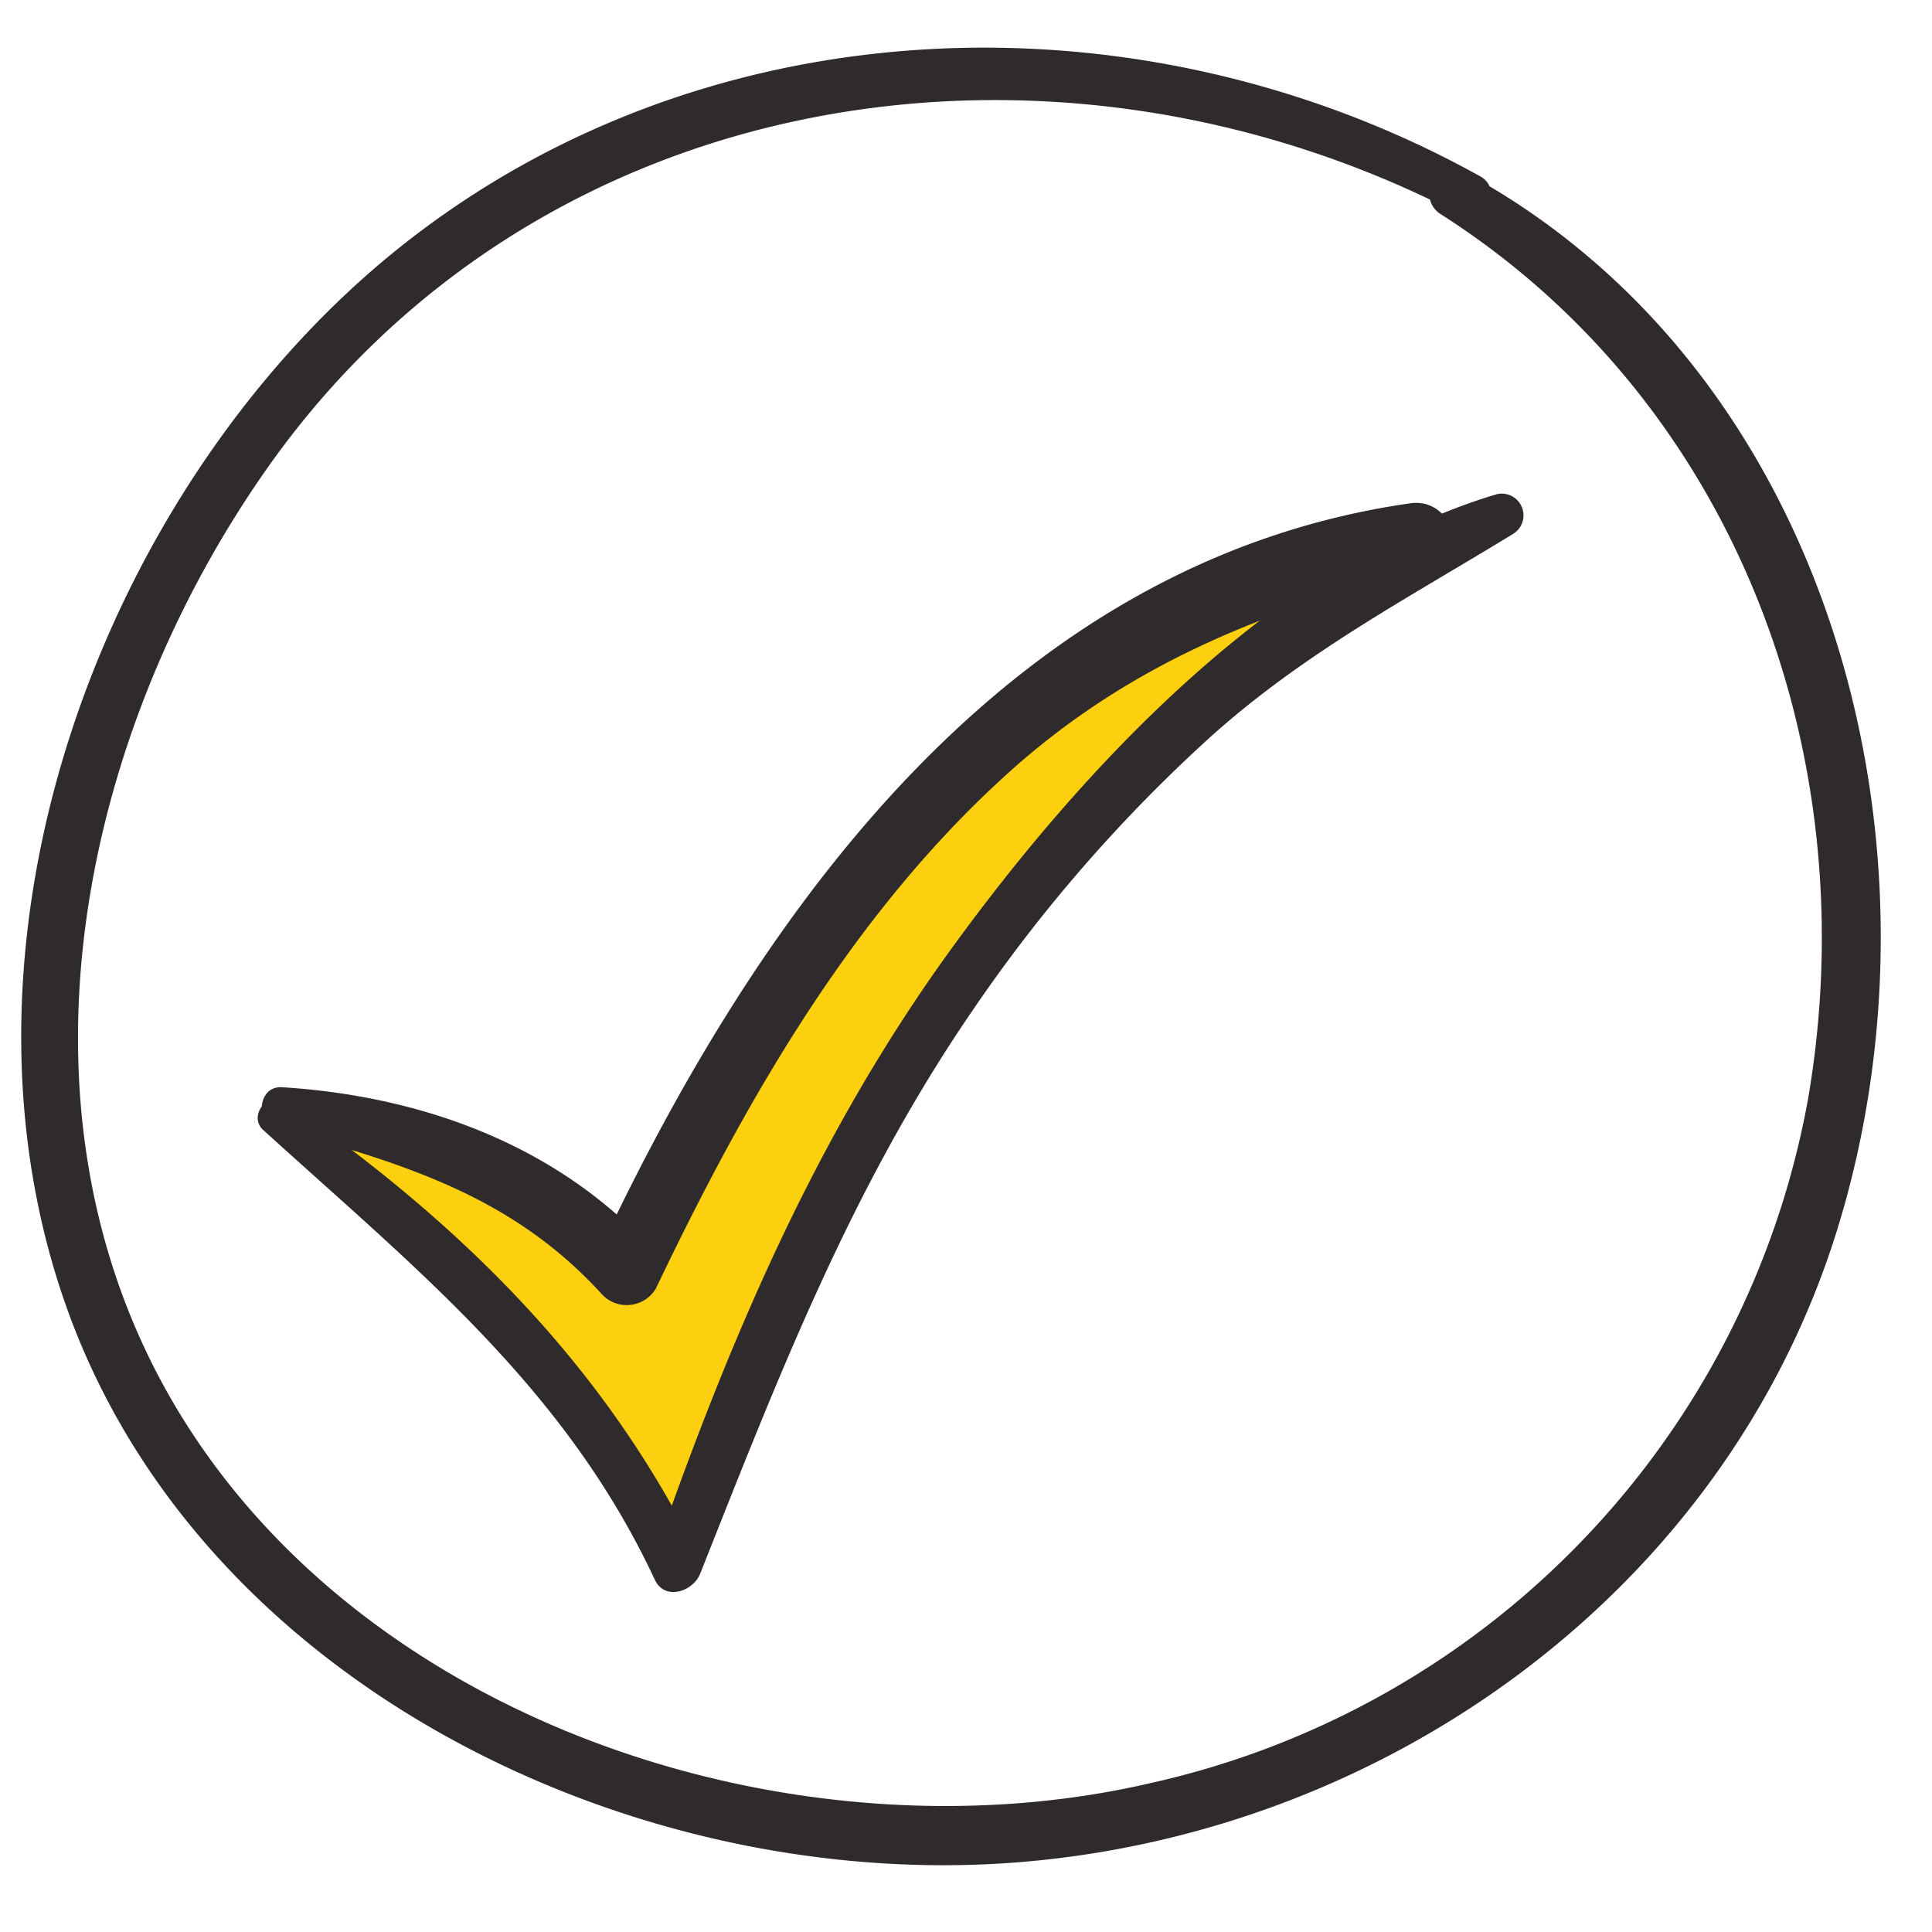 <?xml version="1.0" encoding="UTF-8"?> <svg xmlns="http://www.w3.org/2000/svg" viewBox="0 0 90 90"><defs><style>.a{fill:#2f2a2b;}.b{fill:#fdd00f;}</style></defs><title>Screen application</title><path class="a" d="M68.949,8.211C51.94-1.236,29.935.311,15.664,14.127,3.682,25.727-2.676,45.184,3.217,61.219,9.589,78.558,29.571,88.124,47.313,86.761c17.254-1.326,33.024-12.649,38.248-29.404,5.572-17.868-.204-40.062-17.337-49.34A1.127,1.127,0,0,0,67.089,9.961C80.924,18.768,86.962,35.289,84.223,51.213A39.944,39.944,0,0,1,53.726,83.034C37.188,86.933,16.652,80.32,7.928,65.096.096,51.43,3.788,34.083,12.482,21.764,25.124,3.851,49.023.181,67.932,9.951c1.147.593,2.157-1.107,1.017-1.74Z"></path><path class="b" d="M65.91,23.925C57.35,30.707,49.686,37.955,42.702,48.13c-5.844,8.512-6.945,13.962-11.015,24.878-4.625-9.99-10.795-14.736-18.653-20.995l.285-.42c5.012.823,13.568,4.217,15.878,7.638C34.458,42.851,54.25,28.486,65.91,23.925"></path><path class="a" d="M12.878,52.55c5.834,1.643,10.965,3.109,15.207,7.791a1.581,1.581,0,0,0,2.469-.318C34.749,51.24,39.73,42.5,47.053,35.93c5.692-5.106,12.179-7.637,19.49-9.438,2.027-.499,1.113-3.325-.84-3.047C46.934,26.121,35.301,42.482,27.839,58.436l2.469-.318c-4.433-4.813-10.716-7.068-17.172-7.471-1.109-.069-1.289,1.612-.258,1.903Z"></path><path class="a" d="M12.254,52.632c7.13,6.483,14.064,11.992,18.25,20.958.467,1.001,1.785.545,2.111-.276,3.642-9.186,7.017-17.953,12.644-26.174A71.503,71.503,0,0,1,56.374,34.341c4.364-3.925,9.177-6.452,14.12-9.474a1.013,1.013,0,0,0-.777-1.843C59.353,26.13,50.366,35.836,44.232,44.316,37.931,53.026,33.895,62.611,30.388,72.7l2.111-.276c-4.394-8.916-11.123-15.493-19.224-21.115-.785-.545-1.726.682-1.021,1.323Z"></path></svg> 